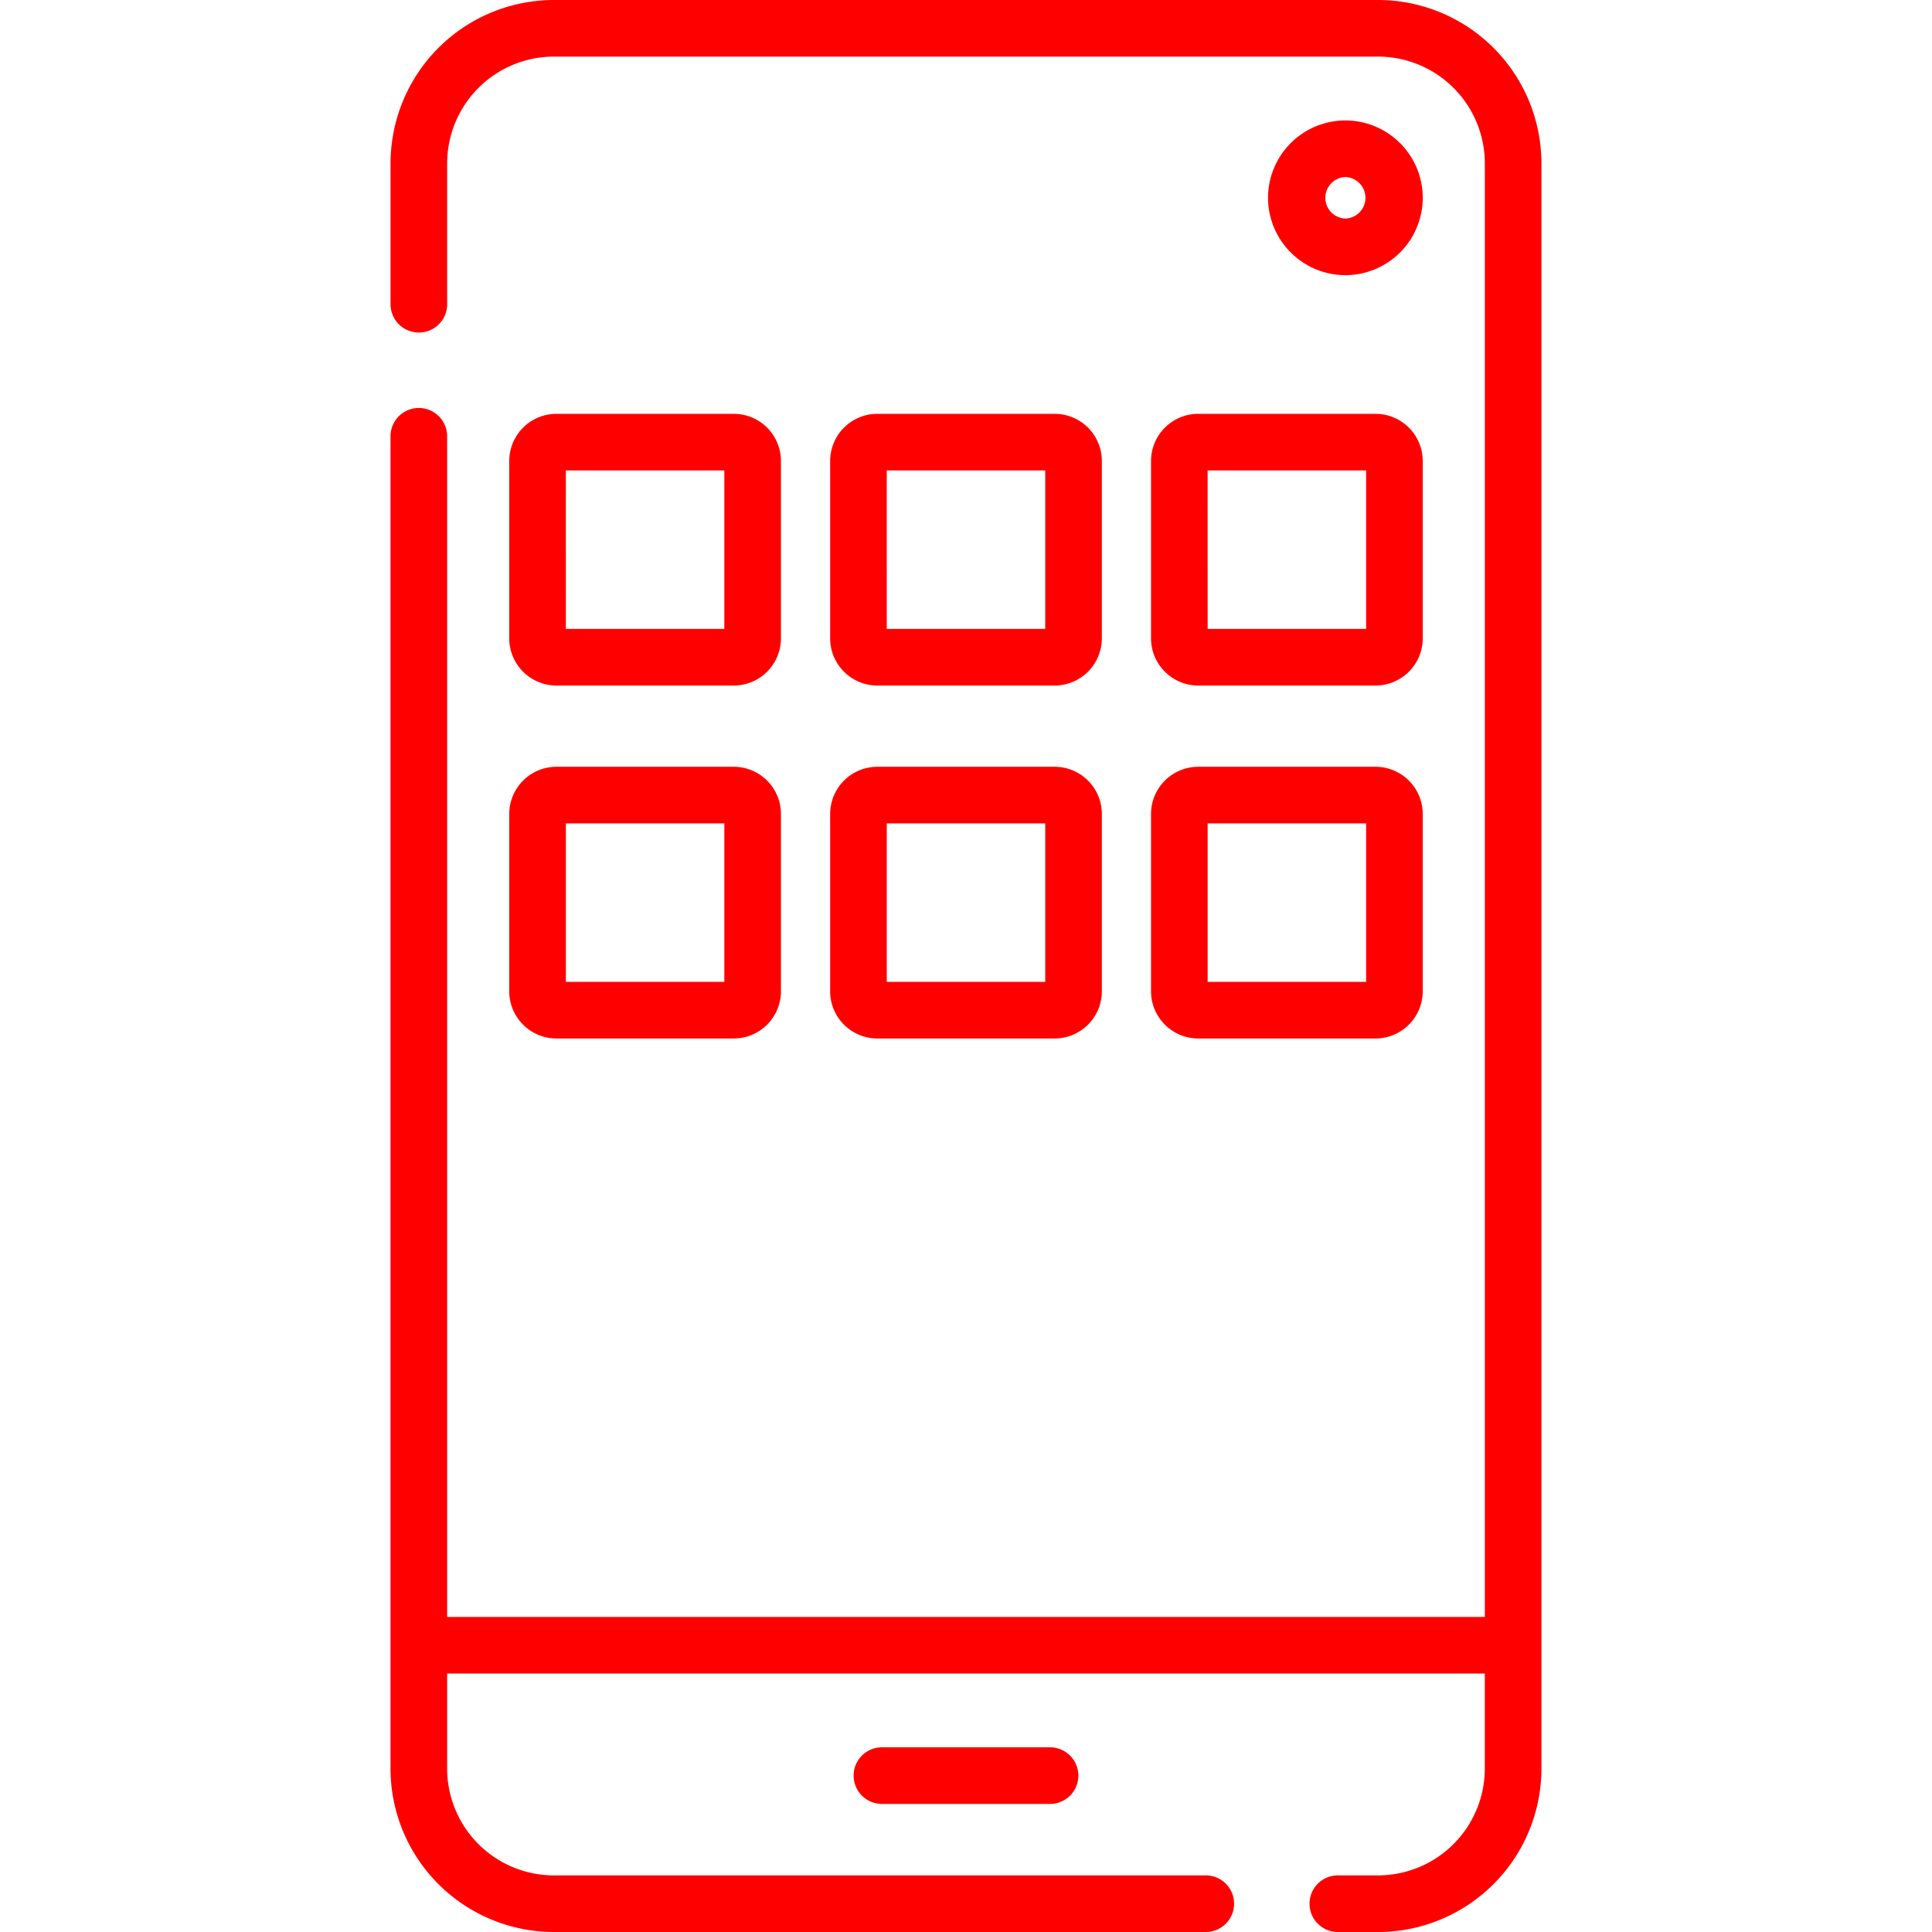 <svg width="80" height="80" viewBox="0 0 80 80" fill="none" xmlns="http://www.w3.org/2000/svg"><g clip-path="url(#a)" fill="red"><path d="M55.71 11.394a3.207 3.207 0 0 1-3.203-3.204 3.207 3.207 0 0 1 3.203-3.203 3.207 3.207 0 0 1 3.203 3.203 3.207 3.207 0 0 1-3.203 3.204m0-4.063a.86.86 0 0 0 0 1.719.86.86 0 0 0 0-1.719"/><path d="M57.064 0H22.935a6.77 6.77 0 0 0-6.763 6.764v5.834a1.172 1.172 0 0 0 2.344 0V6.764a4.425 4.425 0 0 1 4.42-4.42h34.128a4.425 4.425 0 0 1 4.42 4.42v60.19H18.515V18.065a1.172 1.172 0 0 0-2.344 0v55.17A6.77 6.77 0 0 0 22.936 80h26.993a1.172 1.172 0 0 0 0-2.344H22.935a4.425 4.425 0 0 1-4.42-4.42v-3.94h42.968v3.94a4.425 4.425 0 0 1-4.42 4.42h-1.666a1.172 1.172 0 0 0 0 2.344h1.667a6.77 6.77 0 0 0 6.763-6.764V6.764A6.77 6.77 0 0 0 57.064 0"/><path d="M36.484 72.353a1.172 1.172 0 0 0 0 2.343h7.031a1.172 1.172 0 0 0 0-2.343zm-.156-43.967h7.344a1.955 1.955 0 0 0 1.953-1.953v-7.344a1.955 1.955 0 0 0-1.953-1.953h-7.344a1.955 1.955 0 0 0-1.953 1.953v7.344c0 1.076.876 1.953 1.953 1.953m.39-8.906h6.563v6.562h-6.562zM23.04 28.386h7.344a1.955 1.955 0 0 0 1.953-1.953v-7.344a1.955 1.955 0 0 0-1.953-1.953H23.04a1.955 1.955 0 0 0-1.953 1.953v7.344c0 1.076.876 1.953 1.953 1.953m.39-8.906h6.563v6.562h-6.562zm26.185 8.906h7.344a1.955 1.955 0 0 0 1.953-1.953v-7.344a1.955 1.955 0 0 0-1.953-1.953h-7.344a1.955 1.955 0 0 0-1.953 1.953v7.344c0 1.076.876 1.953 1.953 1.953m.39-8.906h6.563v6.562h-6.562zm-15.63 21.568c0 1.077.876 1.953 1.953 1.953h7.344a1.955 1.955 0 0 0 1.953-1.953v-7.344a1.955 1.955 0 0 0-1.953-1.953h-7.344a1.955 1.955 0 0 0-1.953 1.953zm2.344-6.953h6.562v6.562h-6.562zm-15.632 6.953c0 1.077.876 1.953 1.953 1.953h7.344a1.955 1.955 0 0 0 1.953-1.953v-7.344a1.955 1.955 0 0 0-1.953-1.953H23.04a1.955 1.955 0 0 0-1.953 1.953zm2.344-6.953h6.562v6.562h-6.562zm24.231 6.953c0 1.077.876 1.953 1.953 1.953h7.344a1.955 1.955 0 0 0 1.953-1.953v-7.344a1.955 1.955 0 0 0-1.953-1.953h-7.344a1.955 1.955 0 0 0-1.953 1.953zm2.344-6.953h6.562v6.562h-6.562z"/></g><defs><clipPath id="a"><path fill="#fff" d="M0 0h80v80H0z"/></clipPath></defs></svg>